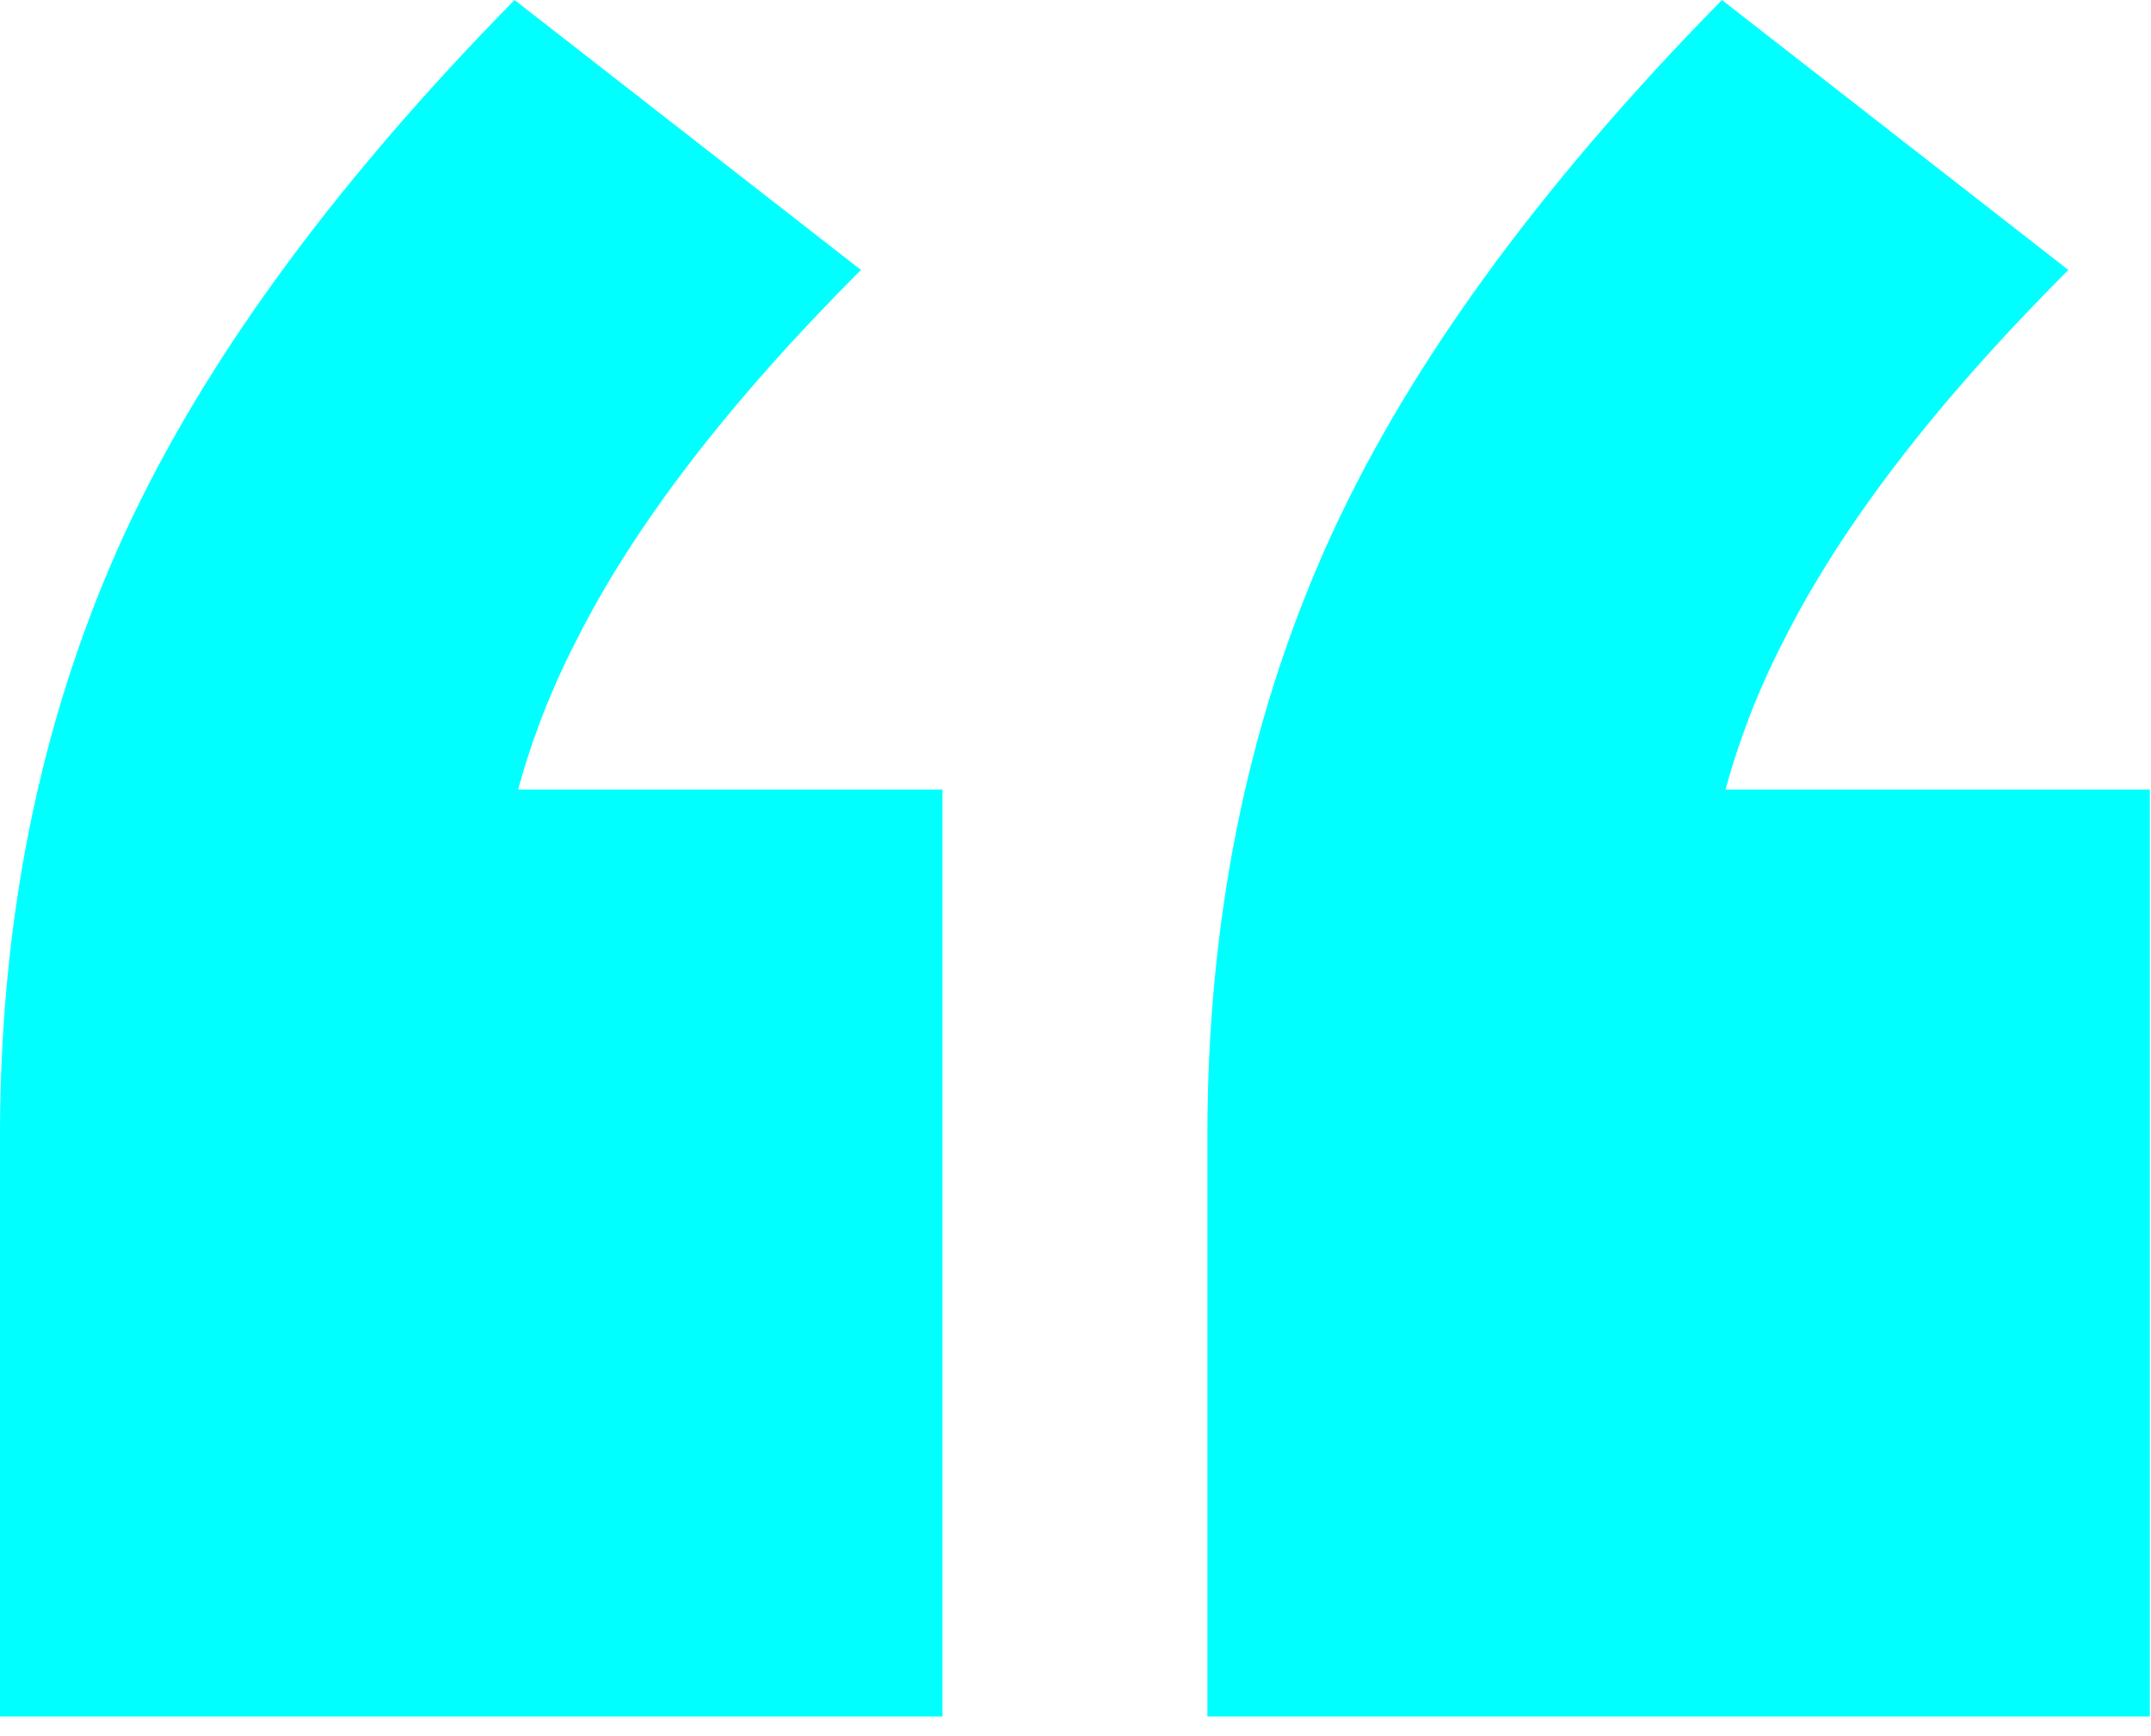 <svg width="57" height="46" viewBox="0 0 57 46" fill="none" xmlns="http://www.w3.org/2000/svg">
<path d="M0 45.495V30.105C0 24.435 1.035 19.26 3.105 14.58C5.175 9.9 8.685 5.04 13.635 0L22.815 7.155C19.305 10.665 16.785 13.95 15.255 17.01C13.725 19.98 12.96 23.265 12.96 26.865L7.695 20.925H24.975V45.495H0ZM31.995 45.495V30.105C31.995 24.435 33.03 19.26 35.1 14.58C37.17 9.9 40.68 5.04 45.63 0L54.81 7.155C51.3 10.665 48.78 13.95 47.25 17.01C45.72 19.98 44.955 23.265 44.955 26.865L39.69 20.925H56.97V45.495H31.995Z" fill="#00FFFF"/>
</svg>
